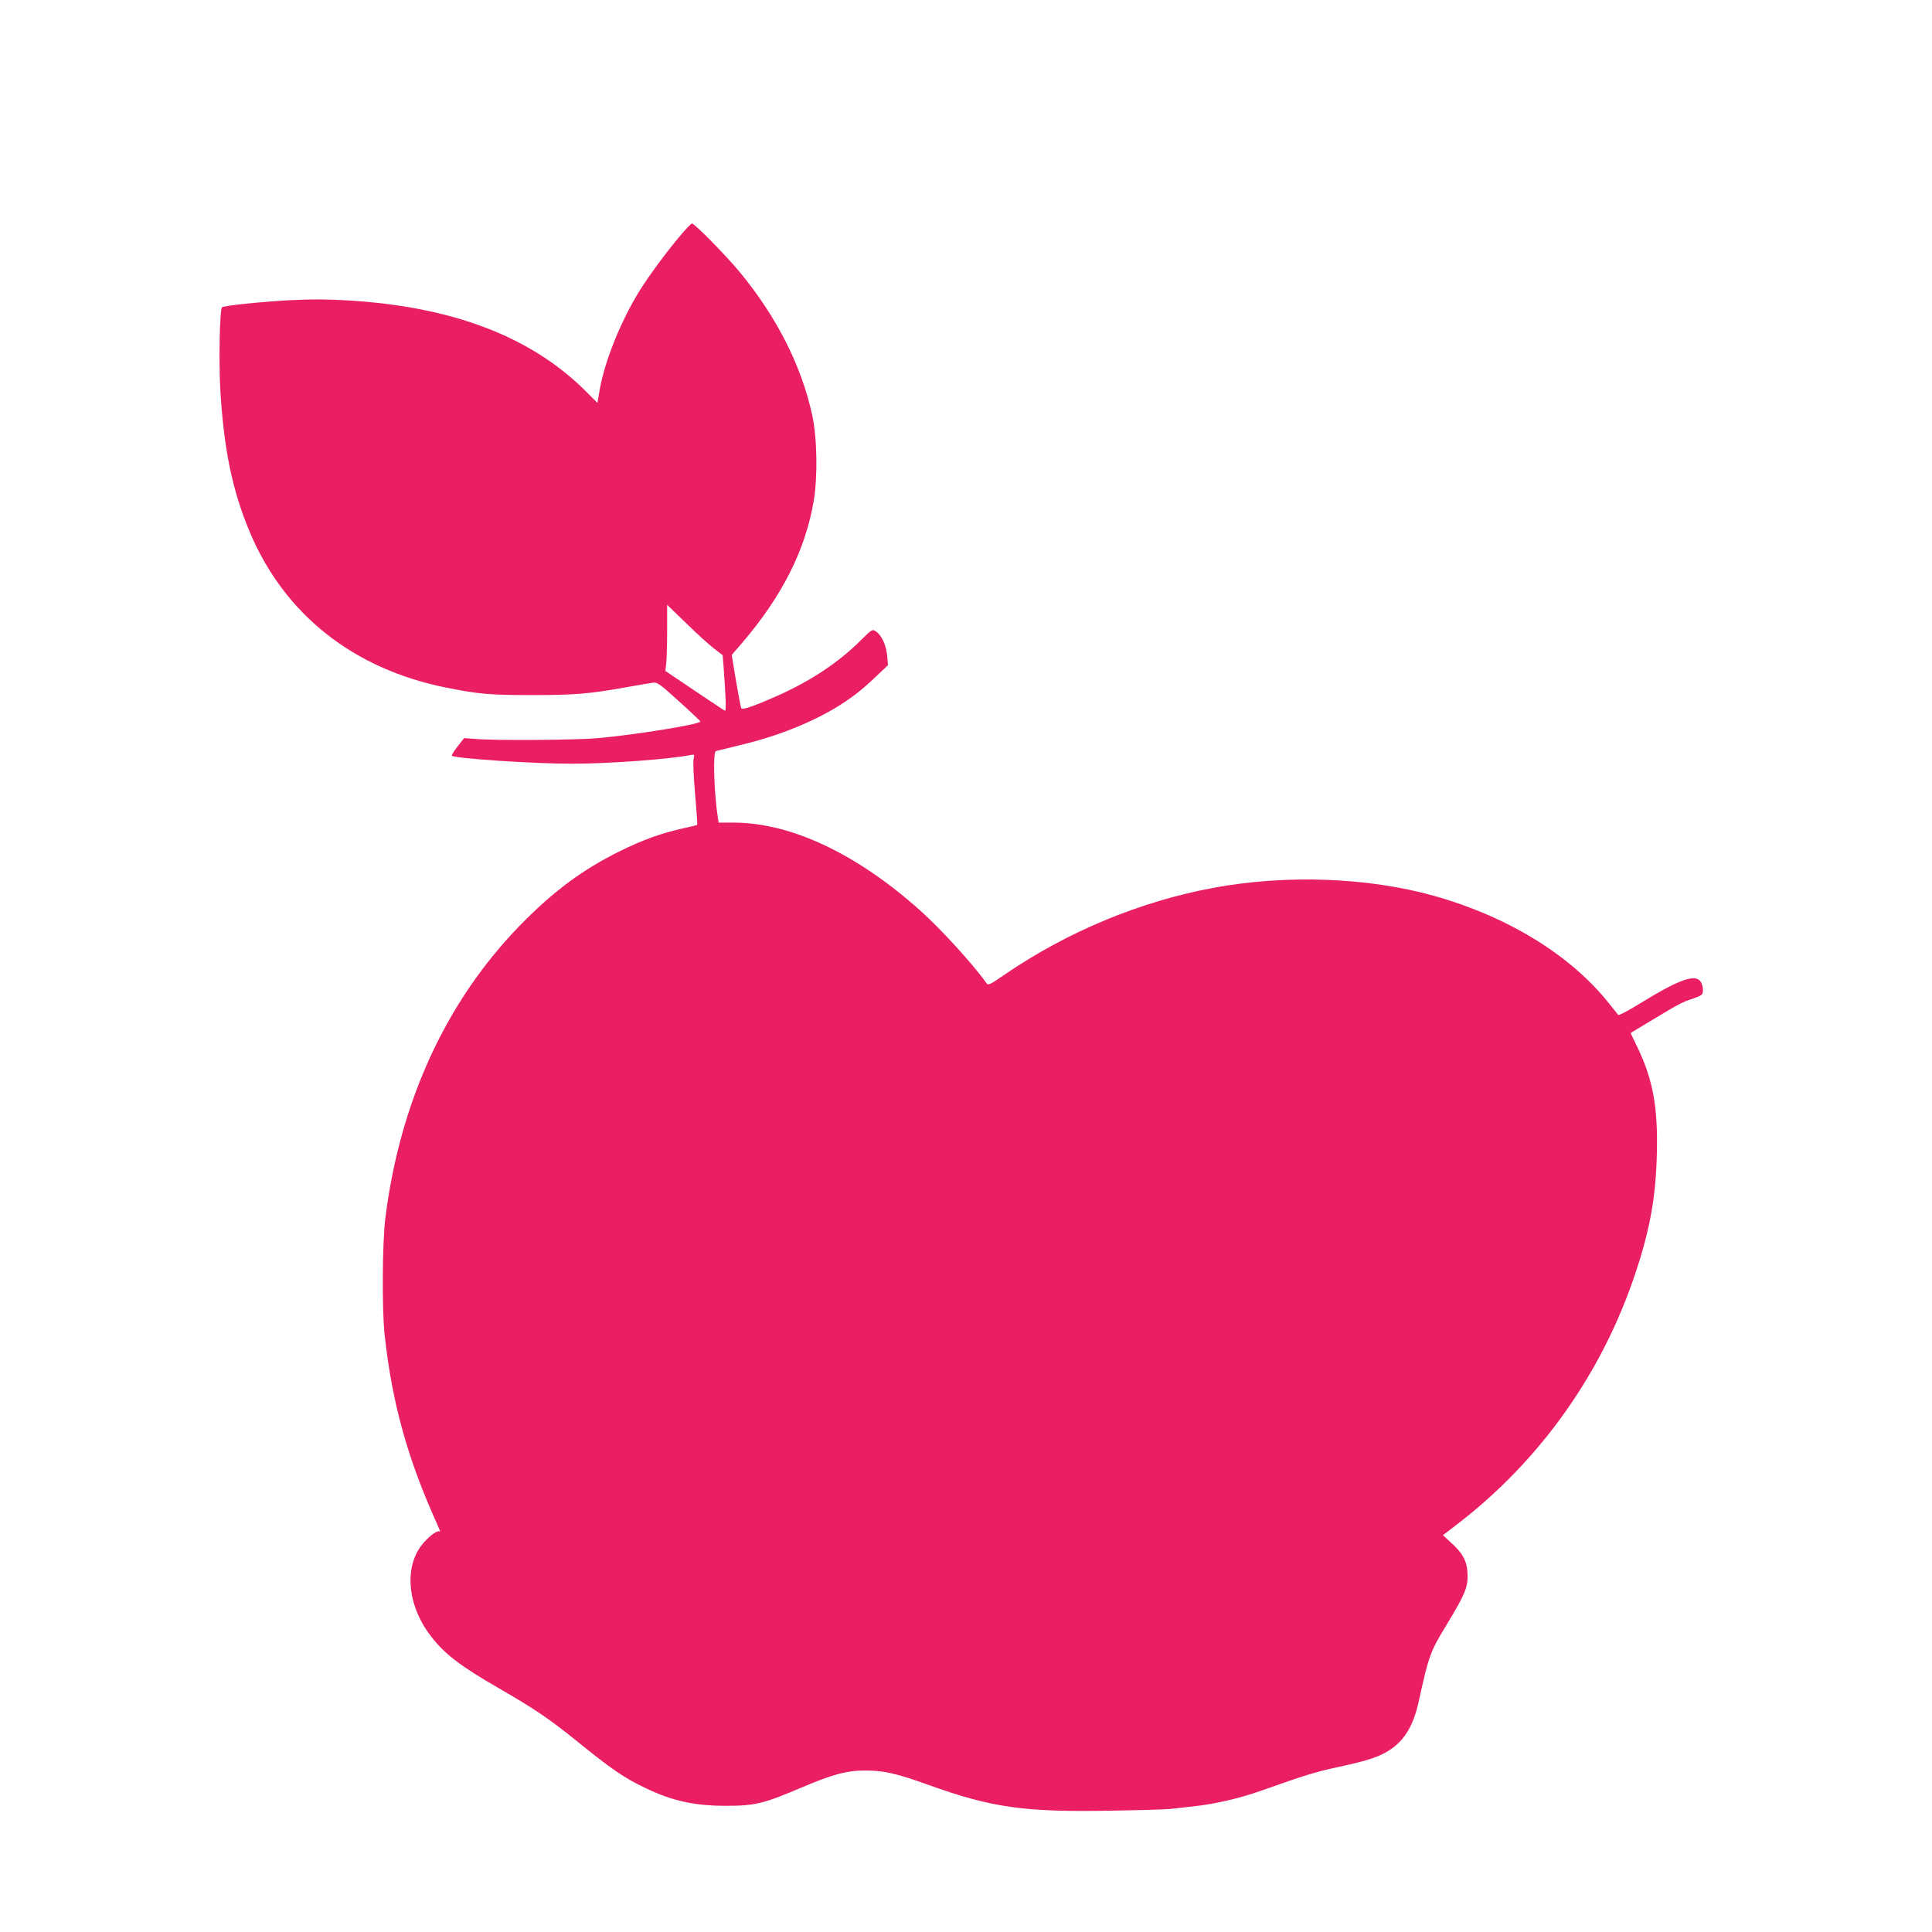 <?xml version="1.0" standalone="no"?>
<!DOCTYPE svg PUBLIC "-//W3C//DTD SVG 20010904//EN"
 "http://www.w3.org/TR/2001/REC-SVG-20010904/DTD/svg10.dtd">
<svg version="1.0" xmlns="http://www.w3.org/2000/svg"
 width="1280pt" height="1280pt" viewBox="0 0 1280 1280"
 preserveAspectRatio="xMidYMid meet">
<g transform="translate(0,1280) scale(0.1,-0.1)"
fill="#e91e63" stroke="none">
<path d="M4514 11247 c-93 -109 -213 -271 -279 -377 -121 -197 -226 -455 -261
-647 l-16 -92 -67 67 c-365 370 -889 571 -1592 612 -131 8 -242 8 -380 1 -187
-10 -438 -36 -448 -47 -15 -14 -22 -346 -12 -534 22 -396 79 -677 195 -953
229 -546 685 -908 1299 -1032 220 -44 290 -50 572 -50 285 0 379 8 625 52 80
14 159 28 176 30 28 4 44 -7 172 -123 78 -70 142 -131 142 -134 0 -19 -436
-89 -685 -111 -141 -12 -670 -16 -800 -5 l-80 6 -44 -56 c-23 -30 -41 -58 -37
-61 17 -18 545 -53 796 -53 236 0 647 30 781 57 31 6 31 6 24 -26 -4 -18 1
-122 10 -232 10 -110 16 -202 14 -204 -3 -2 -46 -13 -97 -24 -140 -31 -263
-75 -417 -151 -246 -122 -439 -265 -658 -489 -491 -504 -797 -1168 -894 -1941
-20 -165 -23 -599 -5 -770 48 -448 151 -822 347 -1255 15 -33 24 -57 20 -53
-13 13 -62 -20 -109 -74 -131 -149 -111 -411 48 -617 92 -120 196 -199 451
-346 234 -135 338 -206 504 -340 240 -195 327 -255 469 -322 177 -85 324 -117
532 -117 192 0 248 14 498 120 206 88 302 114 424 114 123 0 207 -19 418 -95
423 -152 638 -182 1215 -171 187 3 360 8 385 11 25 3 90 10 145 16 147 15 313
53 460 105 302 107 358 124 520 159 192 42 258 64 331 110 99 64 159 163 194
325 66 302 76 328 182 502 122 201 143 249 141 333 -1 86 -28 141 -109 214
l-54 50 82 63 c556 423 971 1005 1193 1673 97 290 135 504 142 790 8 307 -26
492 -126 701 l-48 100 151 91 c171 103 191 114 263 137 29 10 56 22 59 28 13
20 5 70 -13 90 -40 44 -151 2 -394 -148 -77 -48 -144 -83 -148 -78 -4 5 -33
41 -64 80 -254 318 -669 572 -1157 709 -436 122 -974 142 -1455 54 -489 -90
-973 -291 -1389 -576 -100 -69 -109 -73 -121 -56 -86 122 -296 352 -432 475
-424 381 -862 588 -1244 588 l-98 0 -5 33 c-25 159 -34 435 -13 441 6 2 71 18
142 35 245 57 462 141 638 244 111 66 184 122 284 218 l76 72 -5 61 c-6 70
-37 138 -74 162 -25 17 -25 17 -107 -64 -143 -142 -329 -265 -545 -361 -162
-72 -233 -96 -241 -83 -3 6 -19 88 -35 182 l-28 171 75 87 c261 307 413 609
468 933 27 159 23 419 -10 569 -70 324 -234 649 -478 945 -92 111 -302 326
-319 324 -5 0 -37 -33 -70 -72z m213 -2741 l61 -47 6 -77 c15 -201 18 -294 9
-291 -5 2 -96 63 -202 134 l-193 130 6 50 c3 28 6 126 6 219 l0 169 123 -119
c67 -66 150 -141 184 -168z"/>
</g>
</svg>
